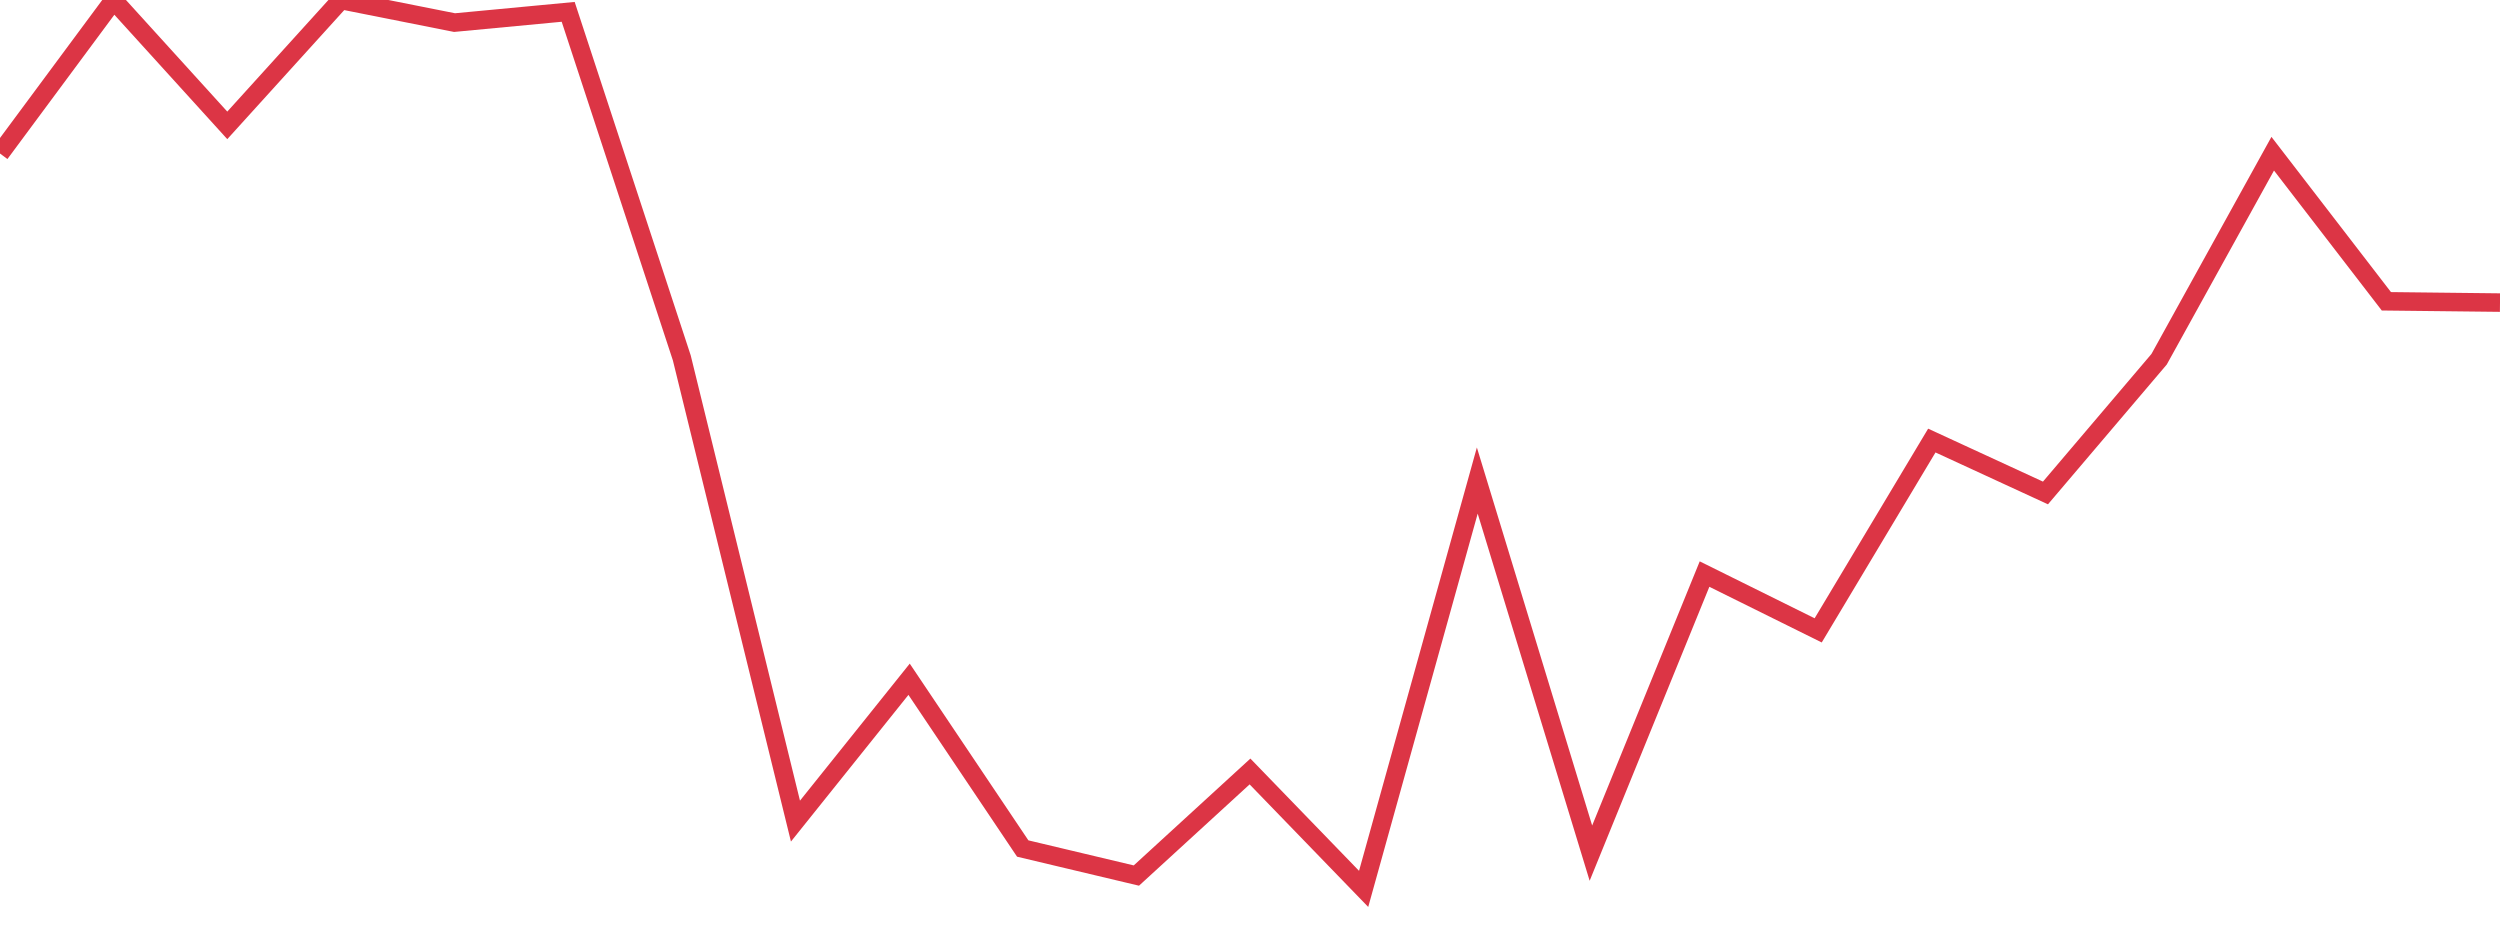 <?xml version="1.0" standalone="no"?>
<!DOCTYPE svg PUBLIC "-//W3C//DTD SVG 1.1//EN" "http://www.w3.org/Graphics/SVG/1.1/DTD/svg11.dtd">
<svg width="135" height="50" viewBox="0 0 135 50" preserveAspectRatio="none" class="sparkline" xmlns="http://www.w3.org/2000/svg"
xmlns:xlink="http://www.w3.org/1999/xlink"><path  class="sparkline--line" d="M 0 8.29 L 0 8.29 L 6.136 0.01 L 12.273 6.77 L 18.409 0 L 24.545 1.22 L 30.682 0.64 L 36.818 19.33 L 42.955 44.34 L 49.091 36.68 L 55.227 45.82 L 61.364 47.28 L 67.5 41.66 L 73.636 48 L 79.773 25.95 L 85.909 46.07 L 92.045 31 L 98.182 34.04 L 104.318 23.79 L 110.455 26.62 L 116.591 19.4 L 122.727 8.3 L 128.864 16.27 L 135 16.34" fill="none" stroke-width="1" stroke="#dc3545"></path></svg>
